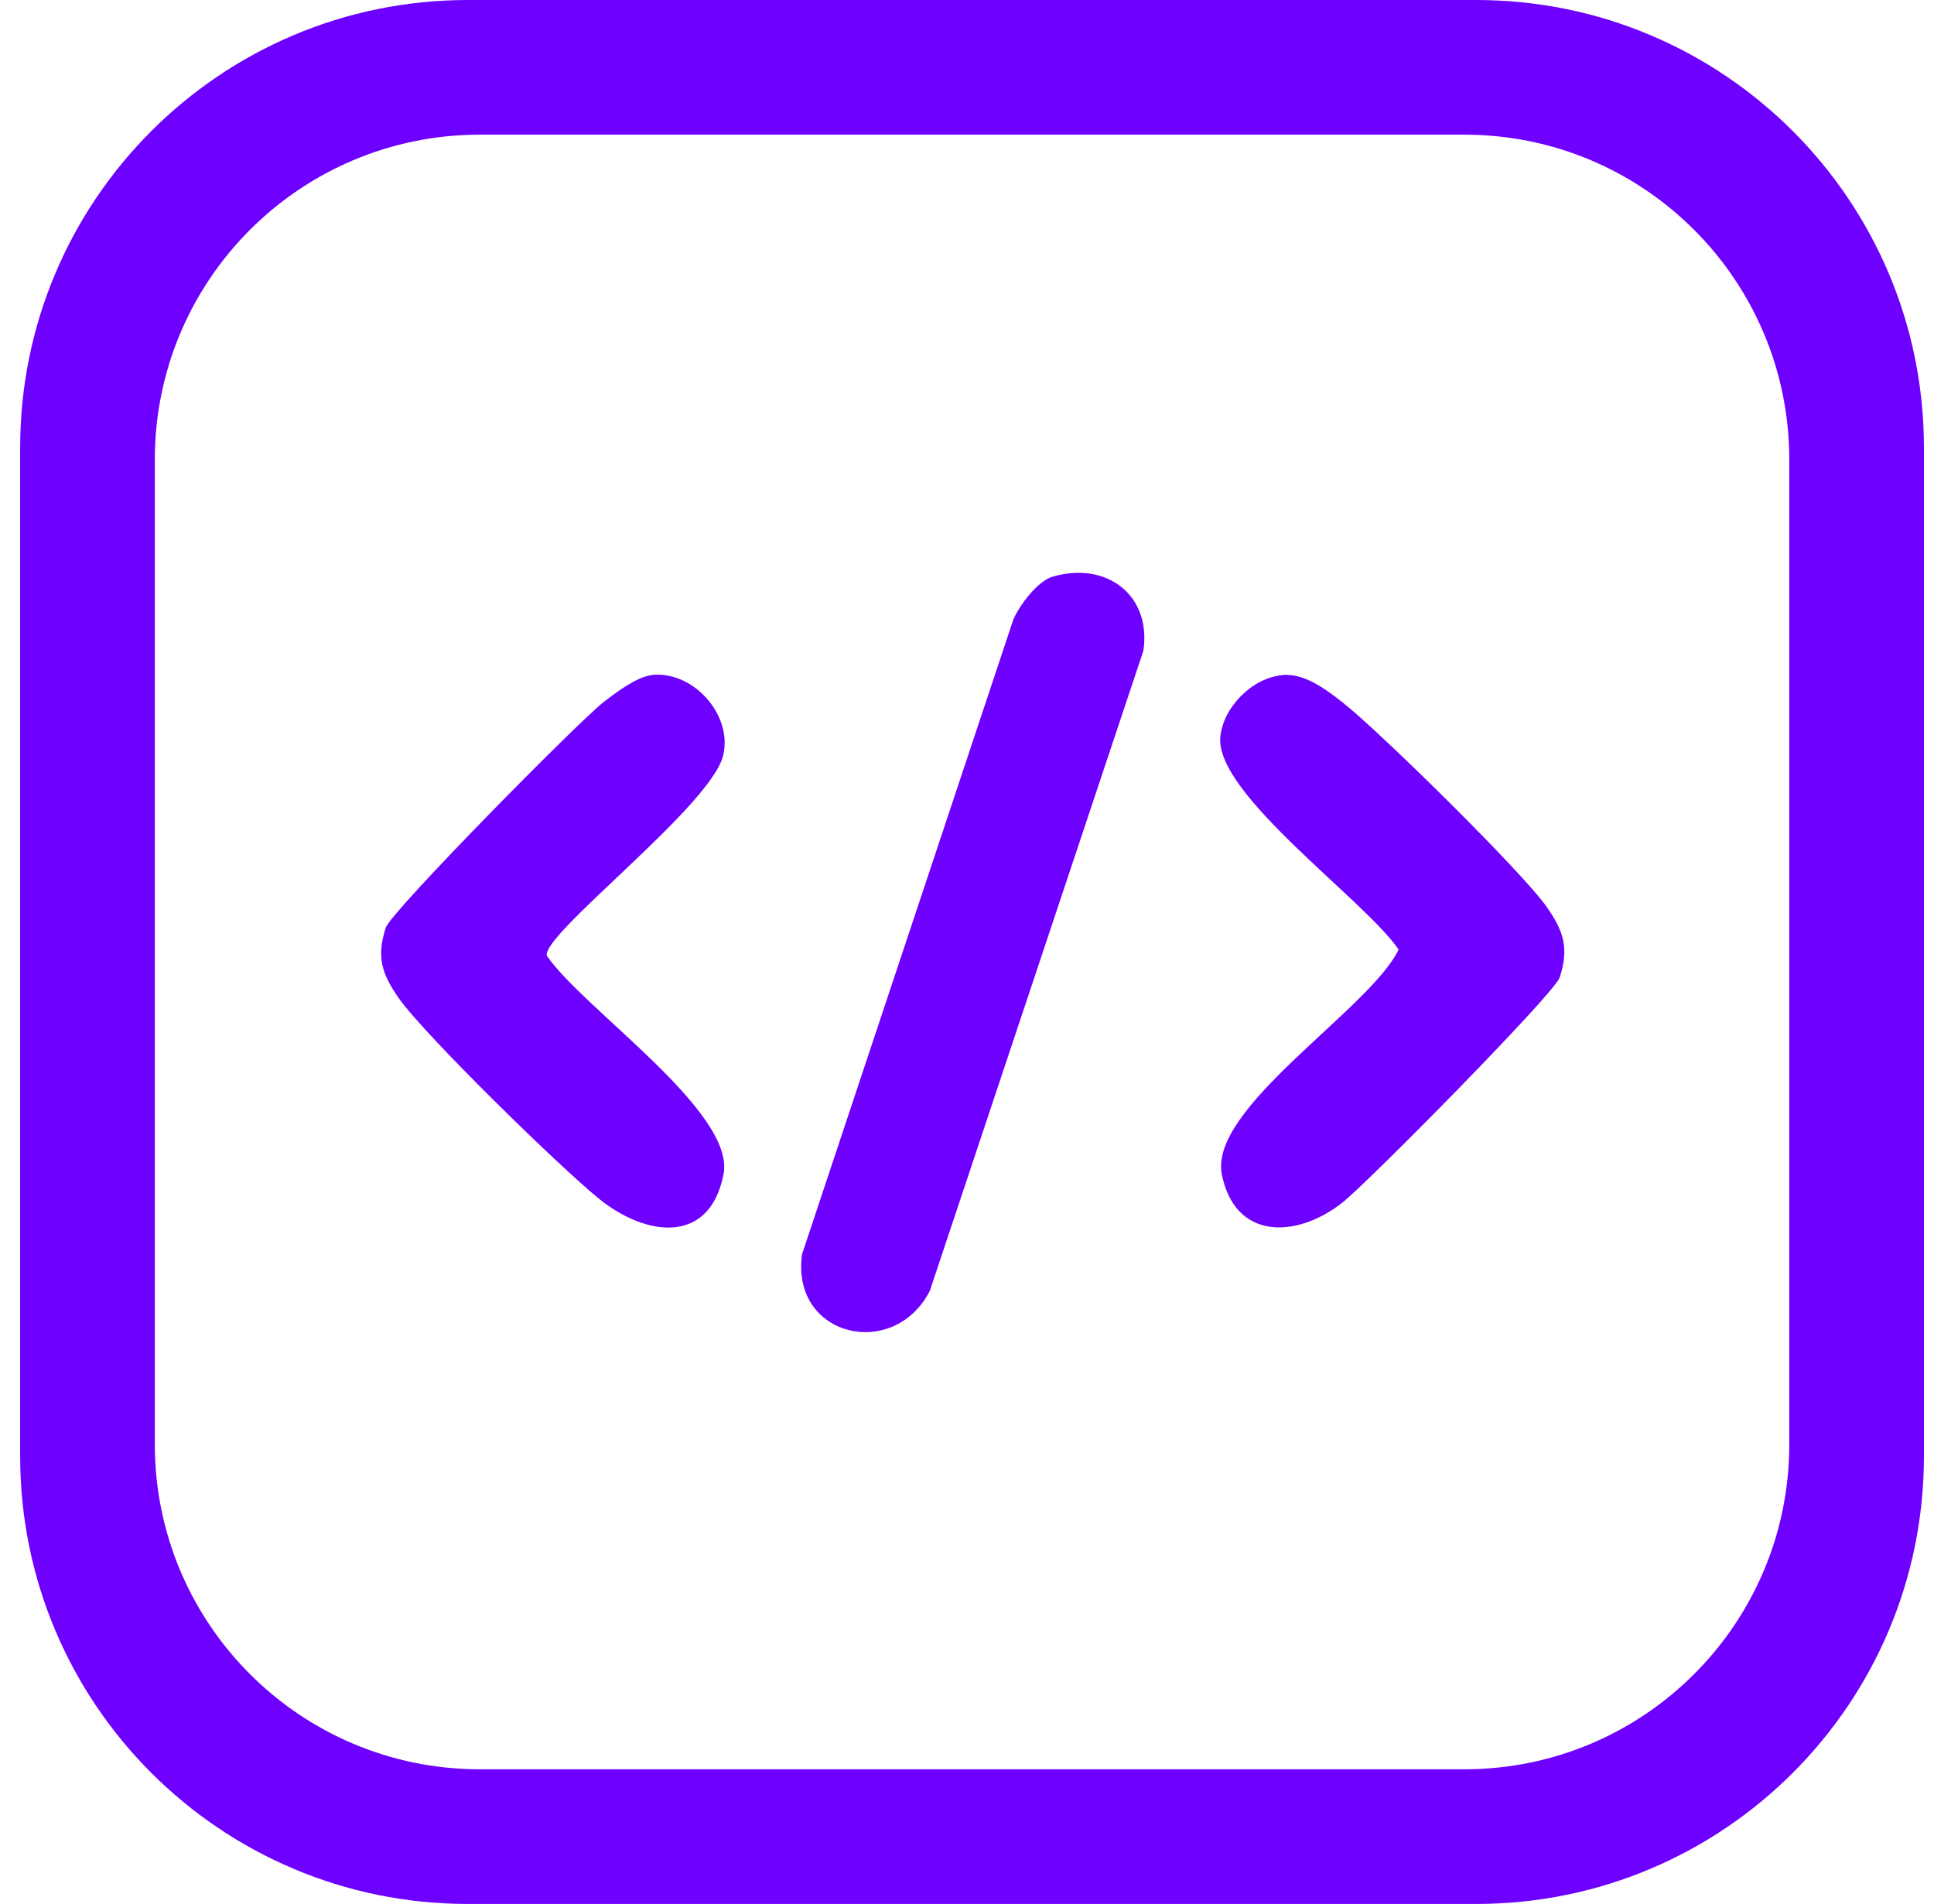 <svg width="64" height="63" viewBox="0 0 64 63" fill="none" xmlns="http://www.w3.org/2000/svg">
<g clip-path="url(#clip0_198_1563)">
<path d="M34.825 19.085C36.606 18.556 38.11 19.685 37.837 21.533L30.768 42.718C29.567 45.041 26.152 44.23 26.543 41.496L33.532 20.504C33.733 20.026 34.342 19.228 34.821 19.085H34.825Z" fill="#6E00FF"/>
<path d="M21.528 22.34C22.906 22.155 24.262 23.642 23.93 25.003C23.523 26.67 17.962 30.883 18.093 31.618C19.256 33.352 24.351 36.784 23.943 38.858C23.481 41.206 21.373 40.916 19.831 39.673C18.55 38.64 14.044 34.243 13.187 33.016C12.633 32.218 12.452 31.66 12.767 30.694C12.935 30.169 19.134 23.886 19.97 23.235C20.36 22.928 21.062 22.407 21.532 22.344L21.528 22.34Z" fill="#6E00FF"/>
<path d="M42.44 22.335C43.162 22.273 43.859 22.797 44.414 23.23C45.611 24.163 50.395 28.871 51.193 30.021C51.747 30.82 51.928 31.378 51.613 32.344C51.445 32.869 45.245 39.152 44.41 39.803C42.885 40.992 40.861 41.03 40.432 38.854C40 36.653 45.346 33.382 46.283 31.42C45.166 29.778 40.214 26.279 40.382 24.393C40.47 23.407 41.436 22.428 42.436 22.34L42.44 22.335Z" fill="#6E00FF"/>
<path d="M48.853 0H15.48C7.298 0 0.667 6.632 0.667 14.813V48.187C0.667 56.368 7.298 63 15.48 63H48.853C57.035 63 63.667 56.368 63.667 48.187V14.813C63.667 6.632 57.035 0 48.853 0ZM59.211 47.792C59.211 53.731 54.397 58.544 48.459 58.544H15.875C9.936 58.544 5.123 53.731 5.123 47.792V15.208C5.123 9.269 9.936 4.456 15.875 4.456H48.459C54.397 4.456 59.211 9.269 59.211 15.208V47.792Z" fill="#6E00FF"/>
</g>
<defs>
<clipPath id="clip0_198_1563">
<rect width="63" height="63" fill="white" transform="translate(0.667)"/>
</clipPath>
</defs>
</svg>
